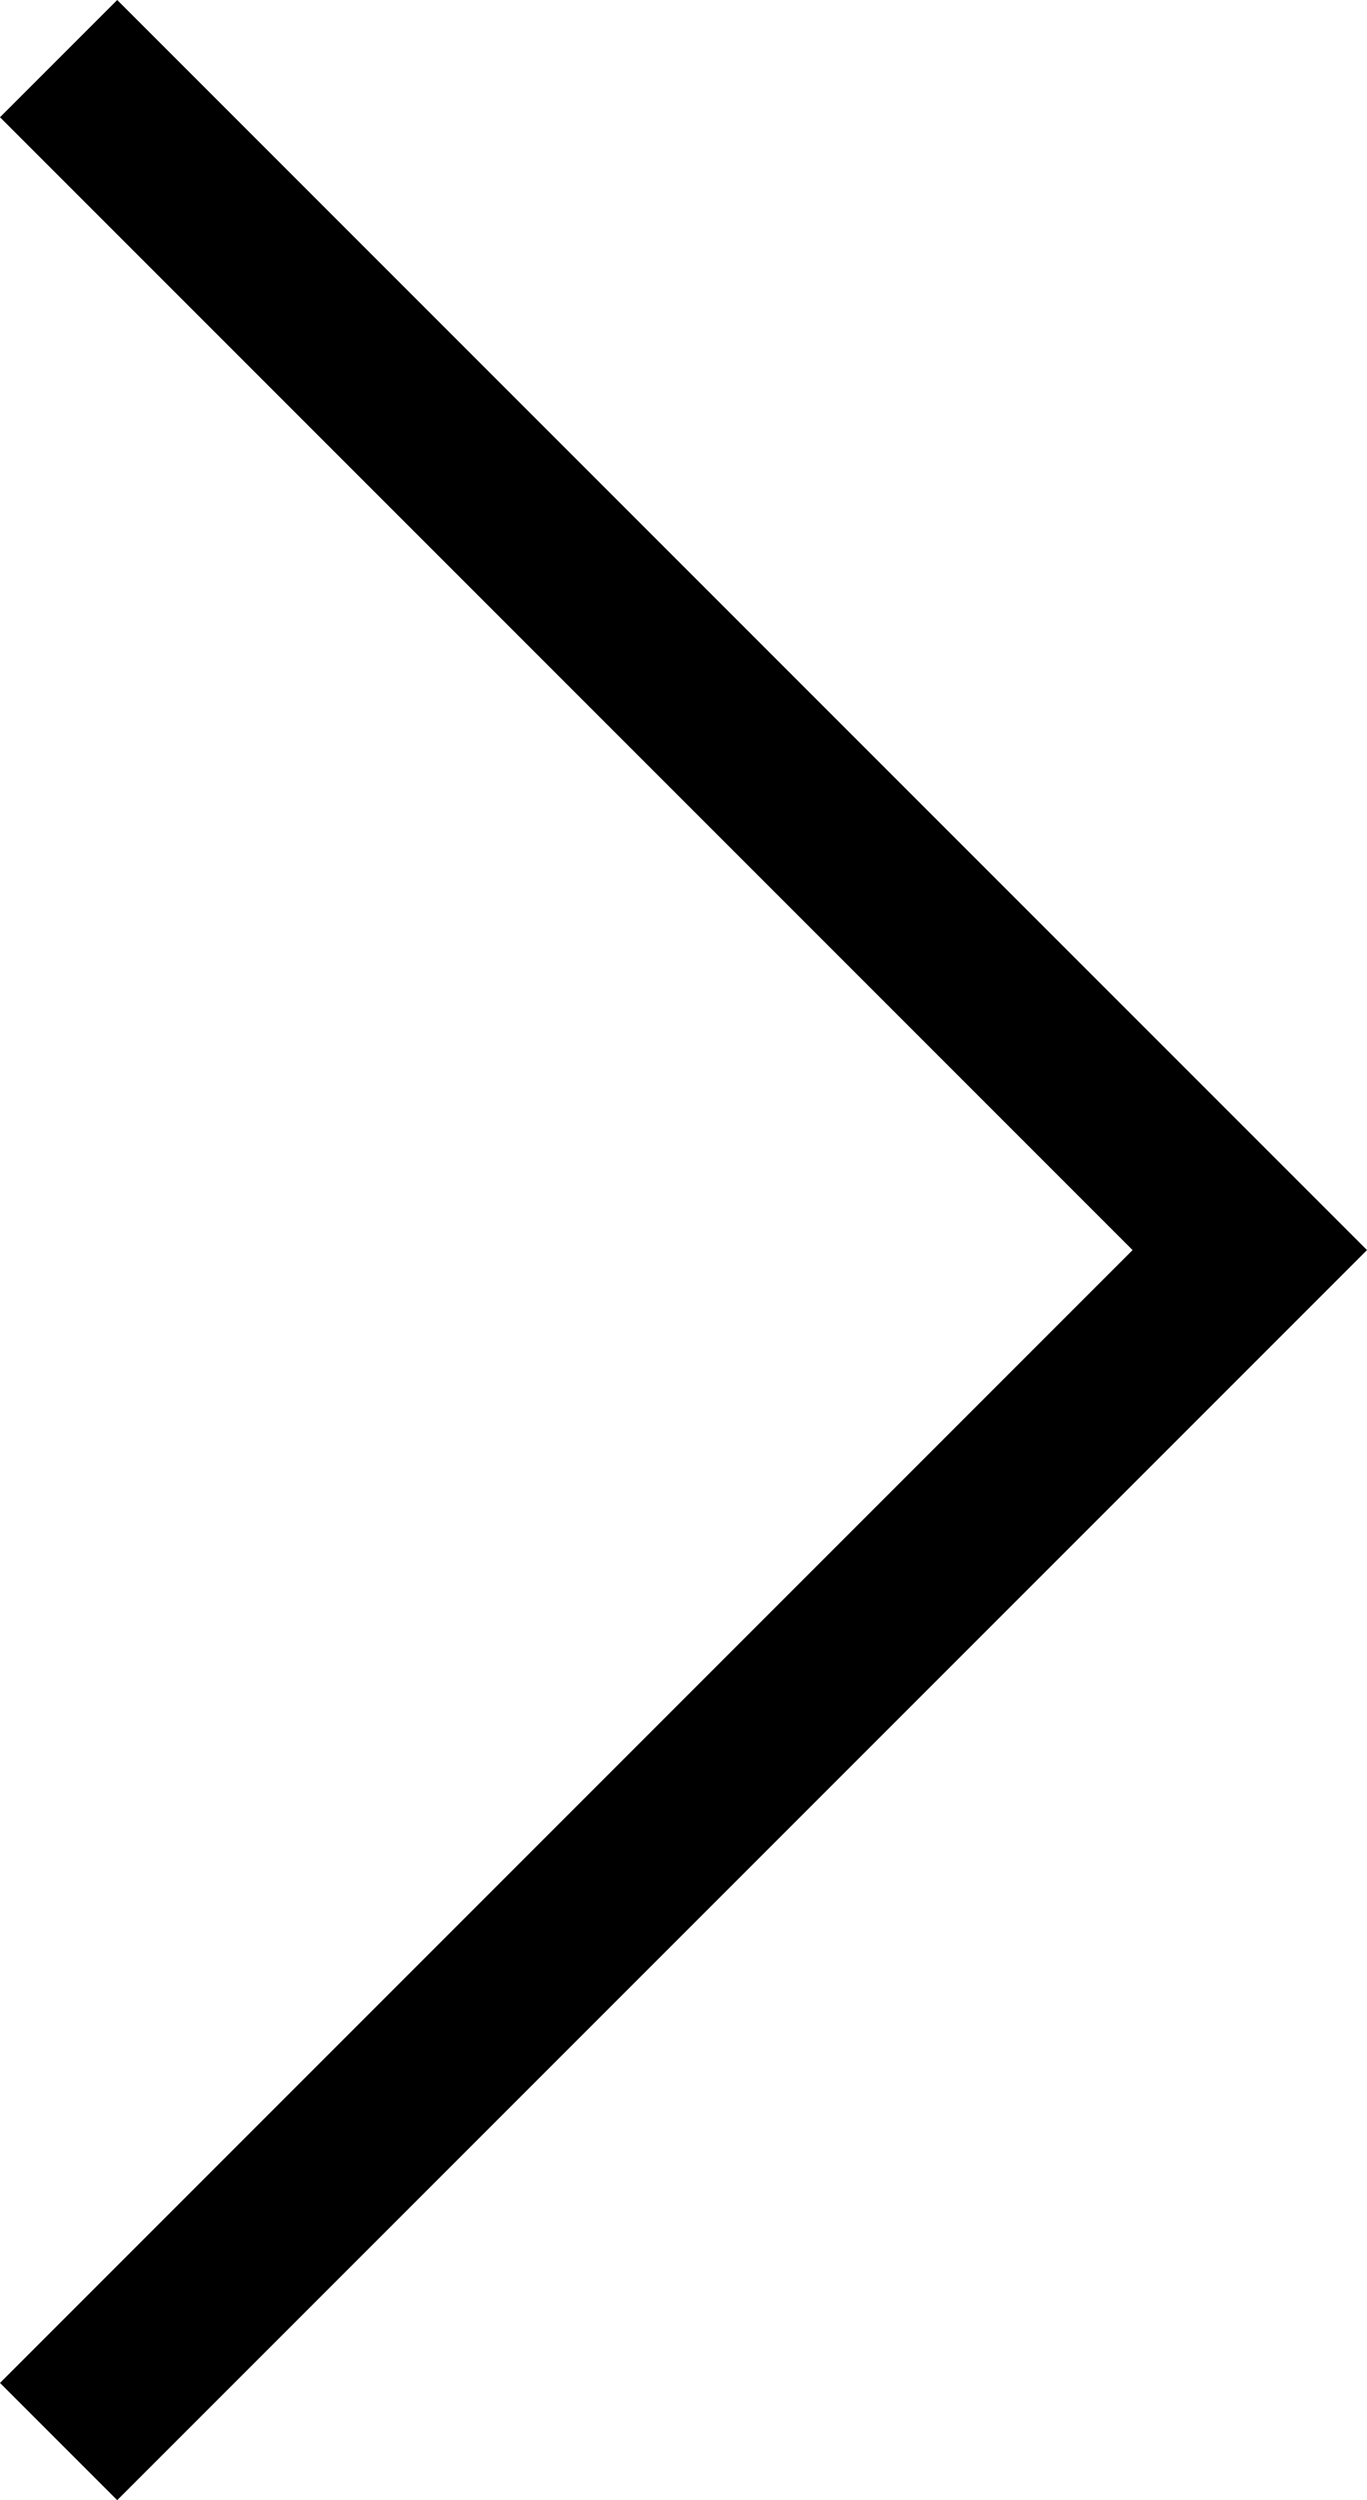<?xml version="1.0" encoding="utf-8"?>
<!-- Generator: Adobe Illustrator 23.0.1, SVG Export Plug-In . SVG Version: 6.00 Build 0)  -->
<svg version="1.1" id="Layer_1" xmlns="http://www.w3.org/2000/svg" xmlns:xlink="http://www.w3.org/1999/xlink" x="0px" y="0px"
	 viewBox="0 0 107.3 196.2" style="enable-background:new 0 0 107.3 196.2;" xml:space="preserve">
<polygon points="107.3,98.1 9.2,0 0,9.2 88.9,98.1 0,187 9.2,196.2 "/>
</svg>
